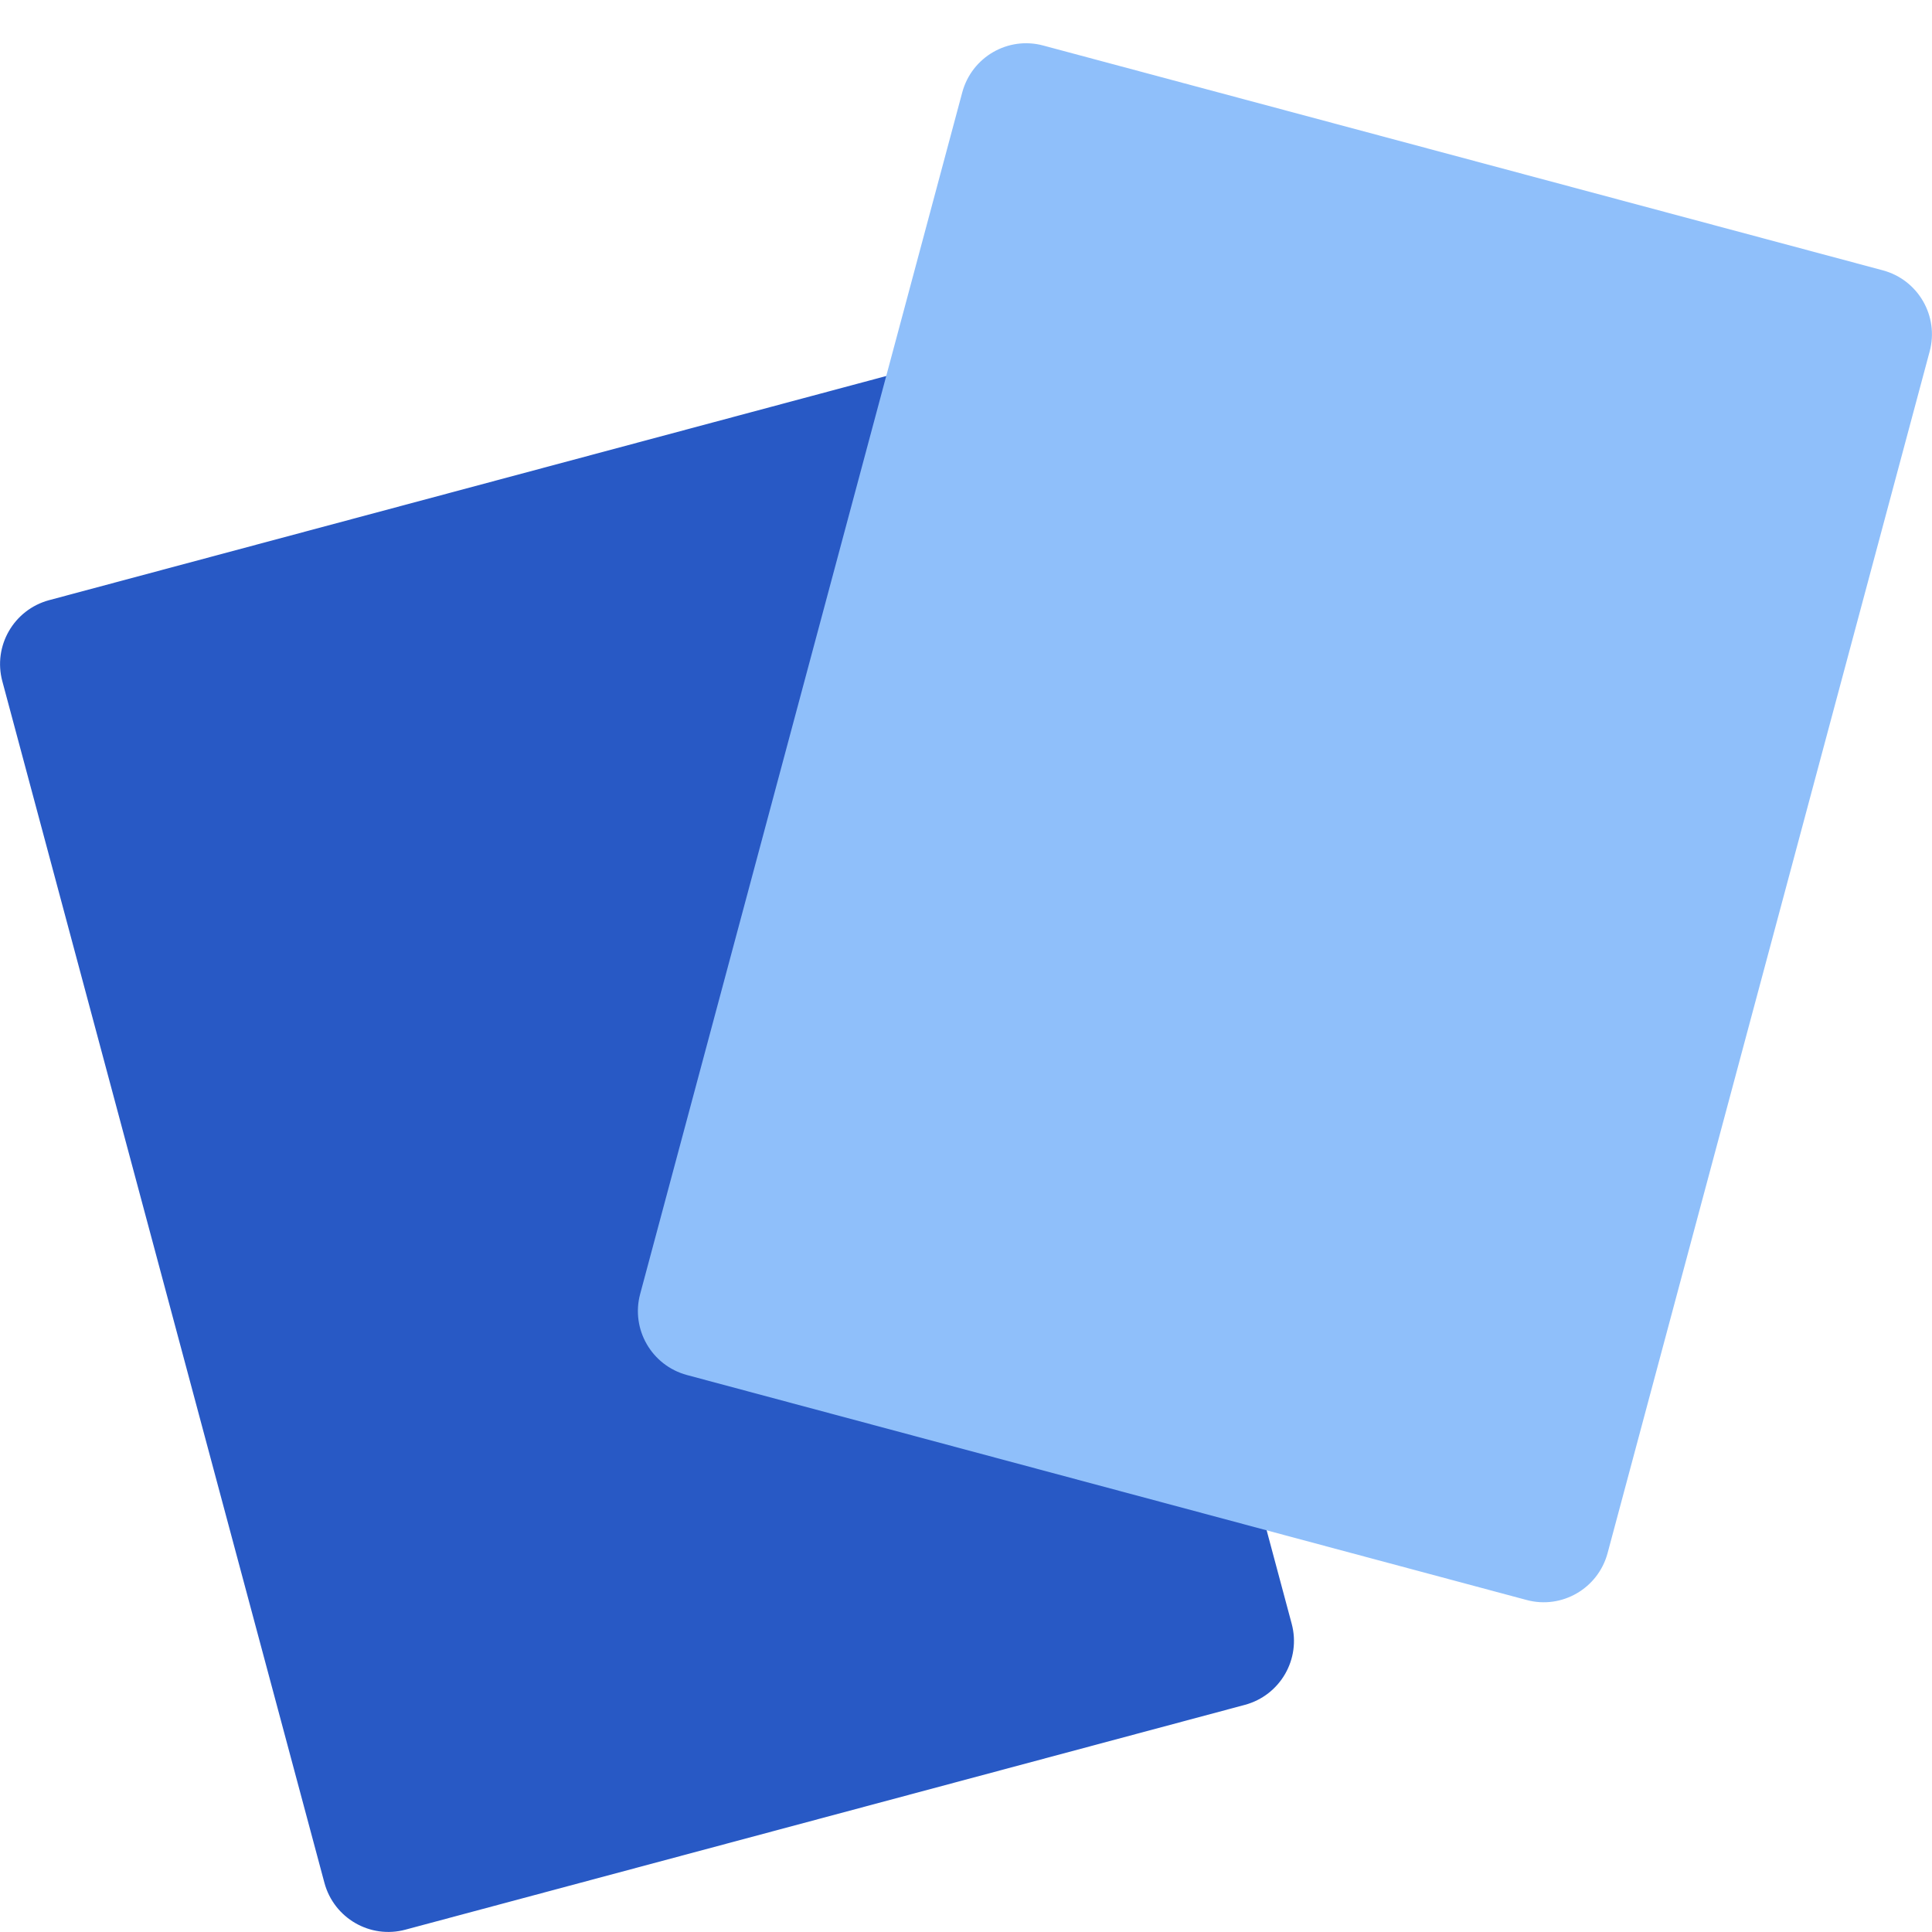 <svg xmlns="http://www.w3.org/2000/svg" fill="none" viewBox="0 0 14 14" id="Cards--Streamline-Core"><desc>Cards Streamline Icon: https://streamlinehq.com</desc><g id="cards"><g id="Rectangle 573"><path fill="#2859c5" d="M7.027 3.059c-0.069 -0.256 -0.332 -0.408 -0.587 -0.339L0.356 4.349c-0.256 0.069 -0.408 0.332 -0.339 0.588L2.351 13.644c0.069 0.256 0.332 0.408 0.587 0.339l6.083 -1.629c0.256 -0.069 0.408 -0.332 0.339 -0.588L7.027 3.059Z" stroke-width="1"></path></g><g id="Rectangle 572"><path fill="#8fbffa" d="M6.973 0.669c0.069 -0.256 0.332 -0.408 0.587 -0.339L13.644 1.959c0.256 0.069 0.408 0.332 0.339 0.588l-2.334 8.708c-0.069 0.256 -0.332 0.408 -0.587 0.339L4.978 9.964c-0.256 -0.069 -0.408 -0.332 -0.339 -0.588L6.973 0.669Z" stroke-width="1"></path></g></g></svg>